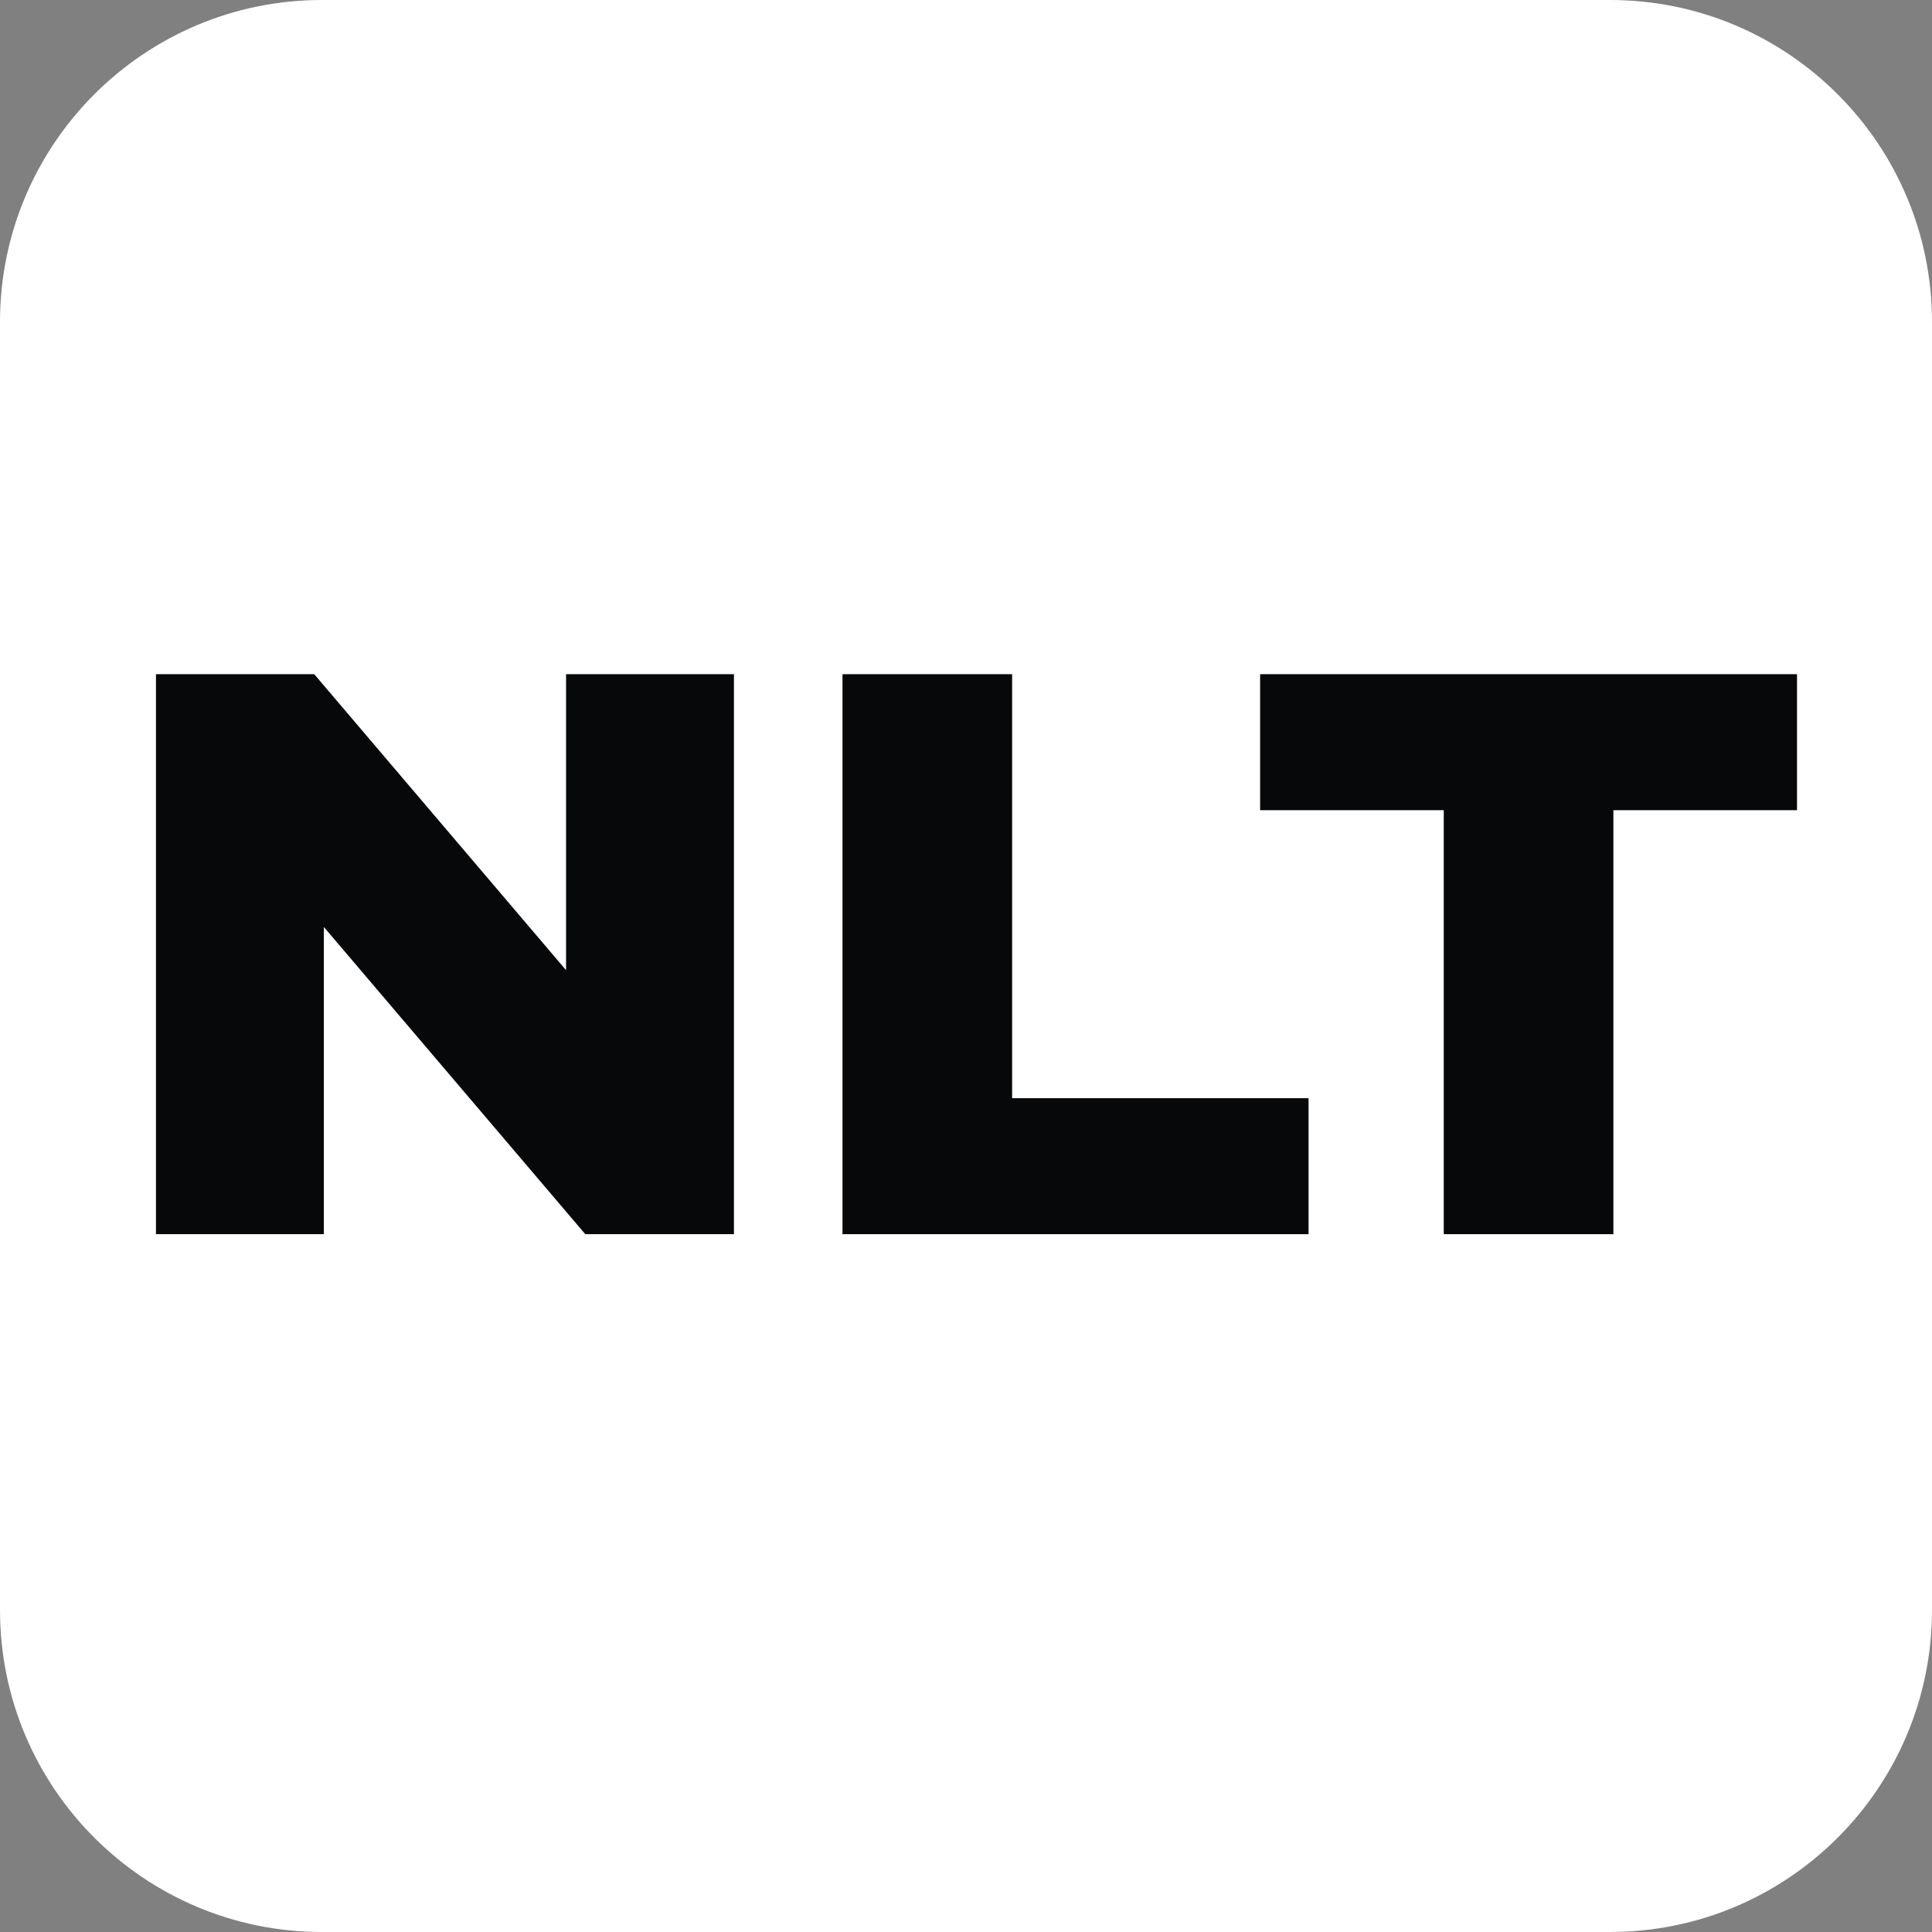 <svg width="512" height="512" viewBox="0 0 512 512" fill="none" xmlns="http://www.w3.org/2000/svg">
<rect x="0" y="0" width="512" height="512" fill="#808080" stroke="none"/>
<g clip-path="url(#clip0_7499_105)">
<path d="M426.667 0H85.333C38.205 0 0 38.205 0 85.333V426.667C0 473.795 38.205 512 85.333 512H426.667C473.795 512 512 473.795 512 426.667V85.333C512 38.205 473.795 0 426.667 0Z" fill="white"/>
<path d="M41.333 327.072V178.667H83.275L150.012 257.109V178.667H194.504V327.072H155.11L85.824 245.661V327.072H41.333Z" fill="#07080A"/>
<path d="M223.271 327.072V178.667H268.225V291.031H346.78V327.072H223.271Z" fill="#07080A"/>
<path d="M382.61 327.072V214.708H333.947V178.667H476.227V214.708H427.564V327.072H382.61Z" fill="#07080A"/>
</g>
<defs>
<clipPath id="clip0_7499_105">
<rect width="512" height="512" fill="white"/>
</clipPath>
</defs>
</svg>
